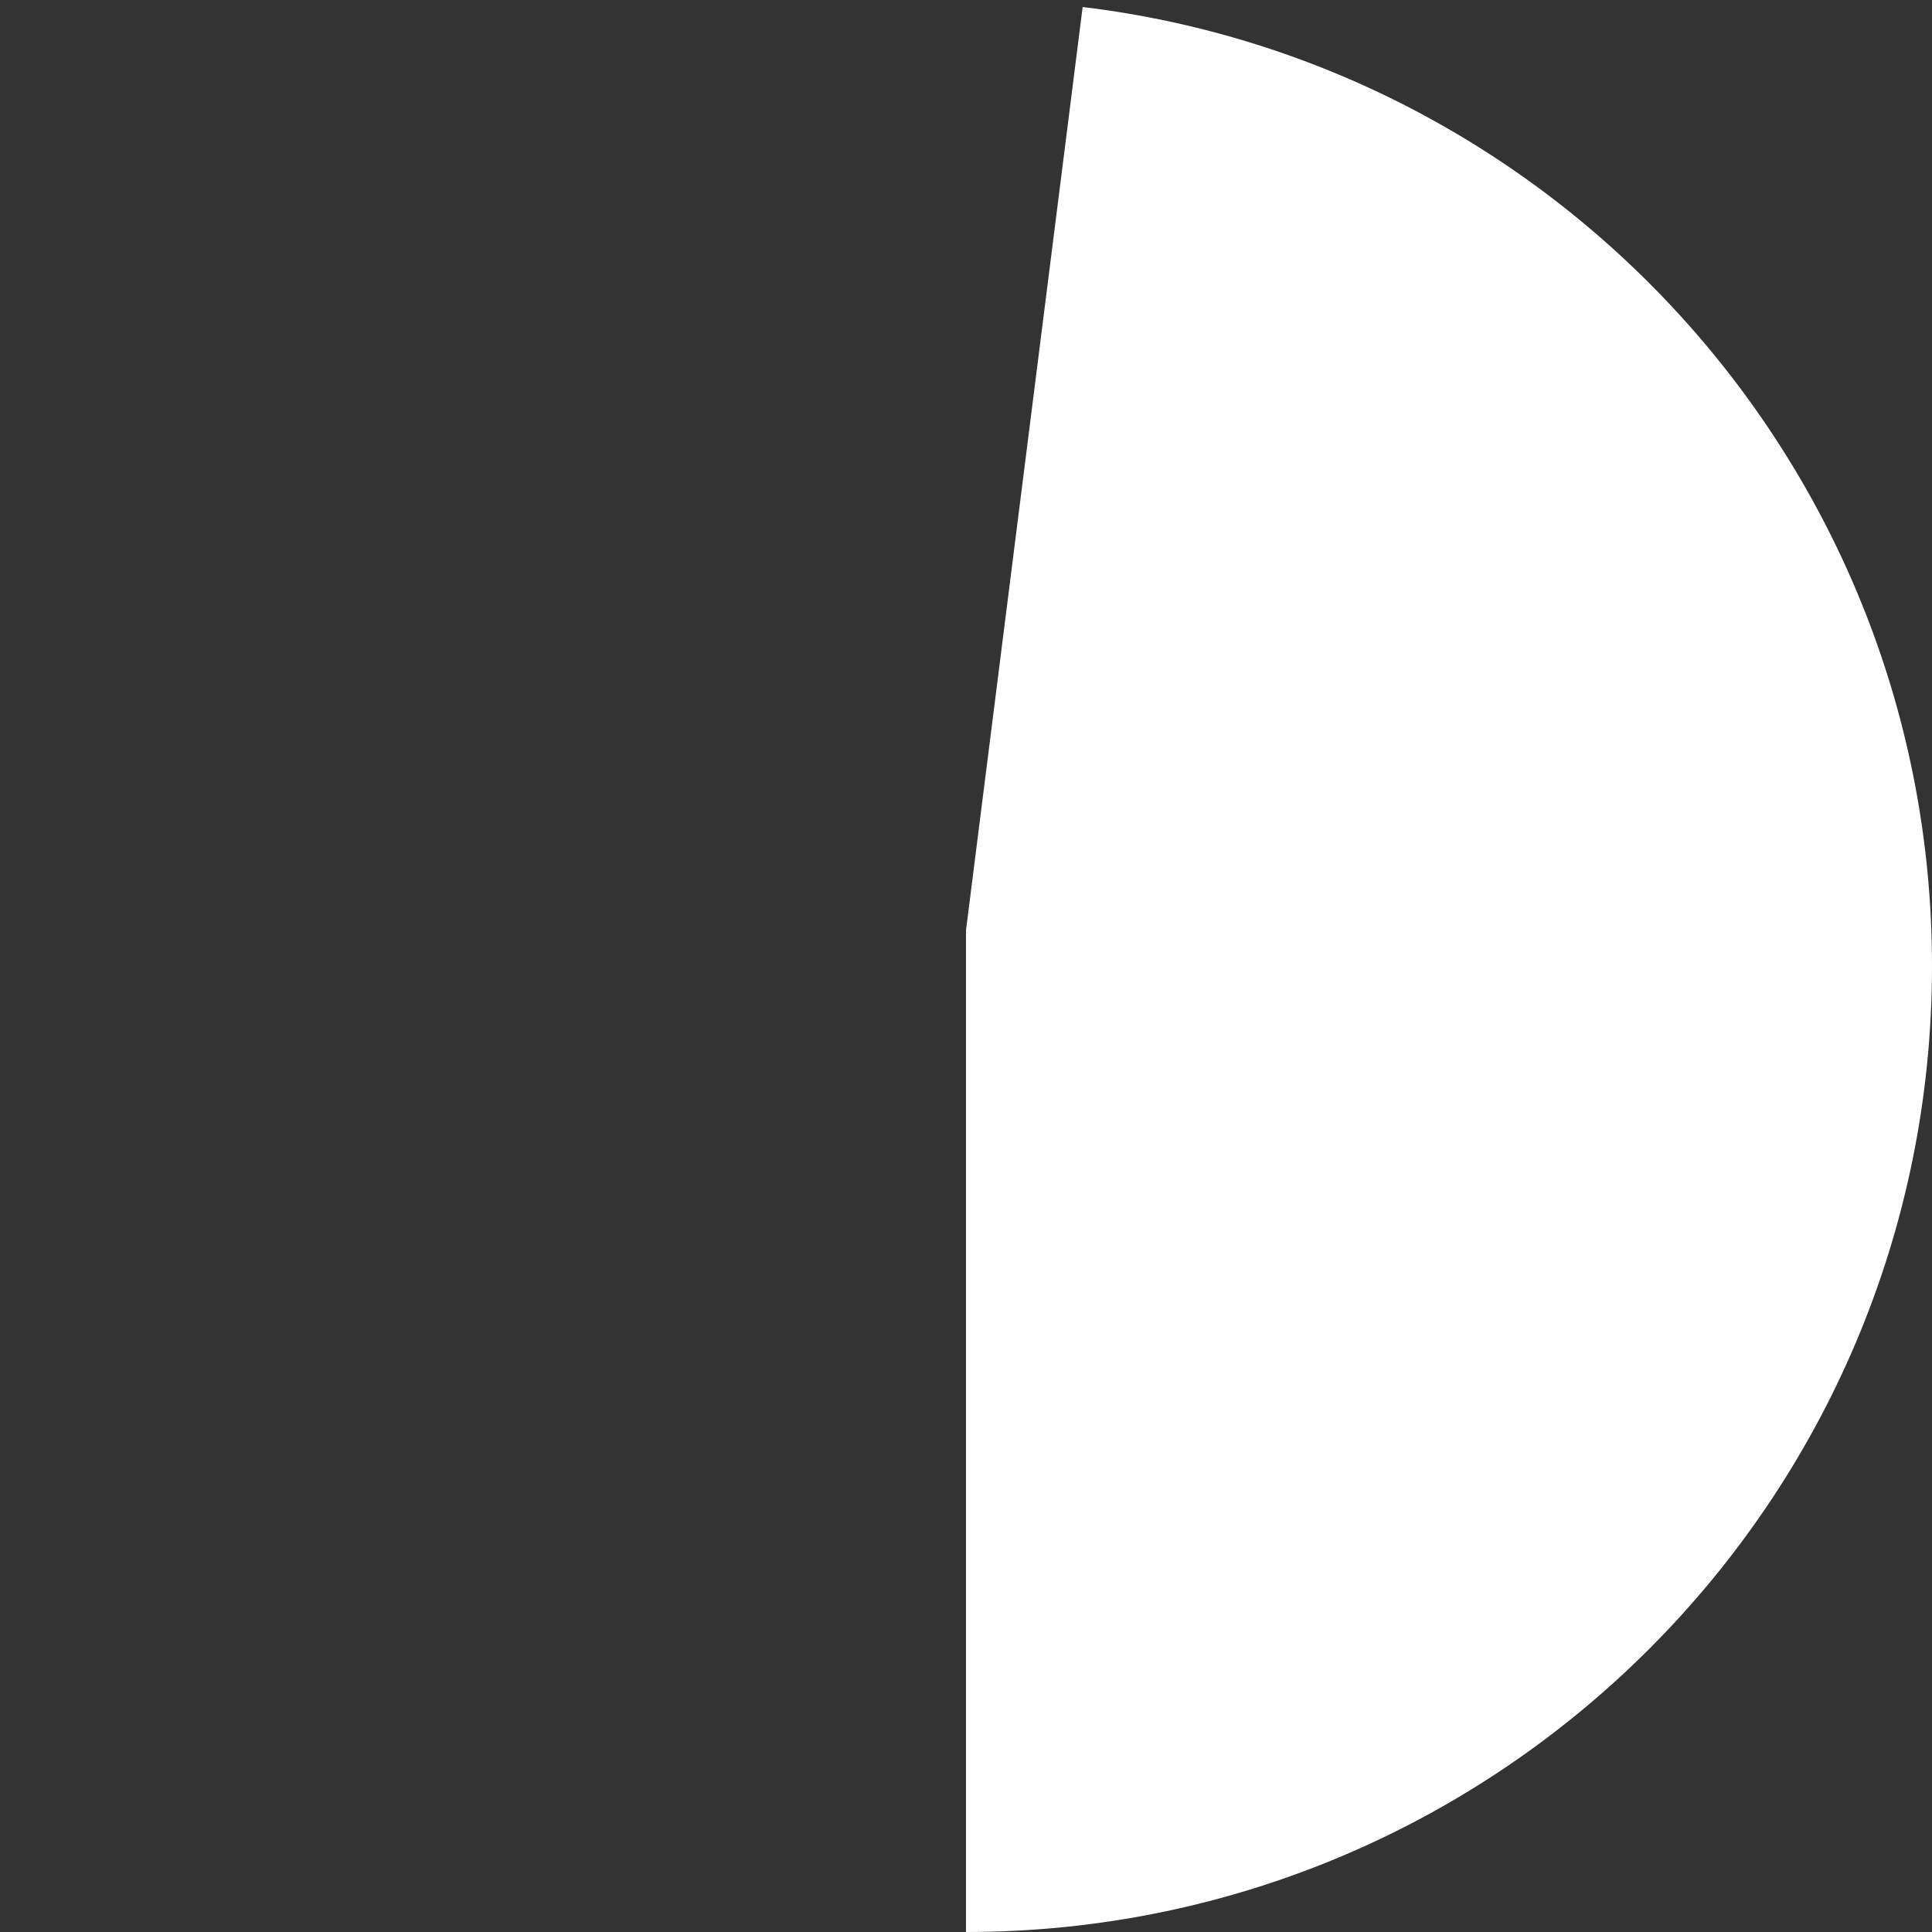 <?xml version="1.0" encoding="UTF-8"?><svg xmlns="http://www.w3.org/2000/svg" viewBox="0 0 413.4 413.4" aria-hidden="true" style="fill:url(#CerosGradient_idb1b6ae209);" width="413px" height="413px"><rect x="0" y="0" width="413.4" height="413.4" fill="#333333" stroke="none"/><defs><linearGradient class="cerosgradient" data-cerosgradient="true" id="CerosGradient_idb1b6ae209" gradientUnits="userSpaceOnUse" x1="50%" y1="100%" x2="50%" y2="0%"><stop offset="0%" stop-color="#FFFFFF"/><stop offset="100%" stop-color="#FFFFFF"/></linearGradient><linearGradient/><style>.d{fill:#854e9a;}.e{fill:#472884;opacity:0;}</style></defs><g id="a"/><g id="b"><g id="c"><circle class="e" cx="206.7" cy="206.7" r="206.7" style="fill:url(#CerosGradient_idb1b6ae209);"/><path class="d" d="M231.66,1.5l-24.96,197.55v214.35c114.16,0,206.7-92.54,206.7-206.7C413.4,100.99,334.05,13.83,231.66,1.5Z" style="fill:url(#CerosGradient_idb1b6ae209);"/></g></g></svg>